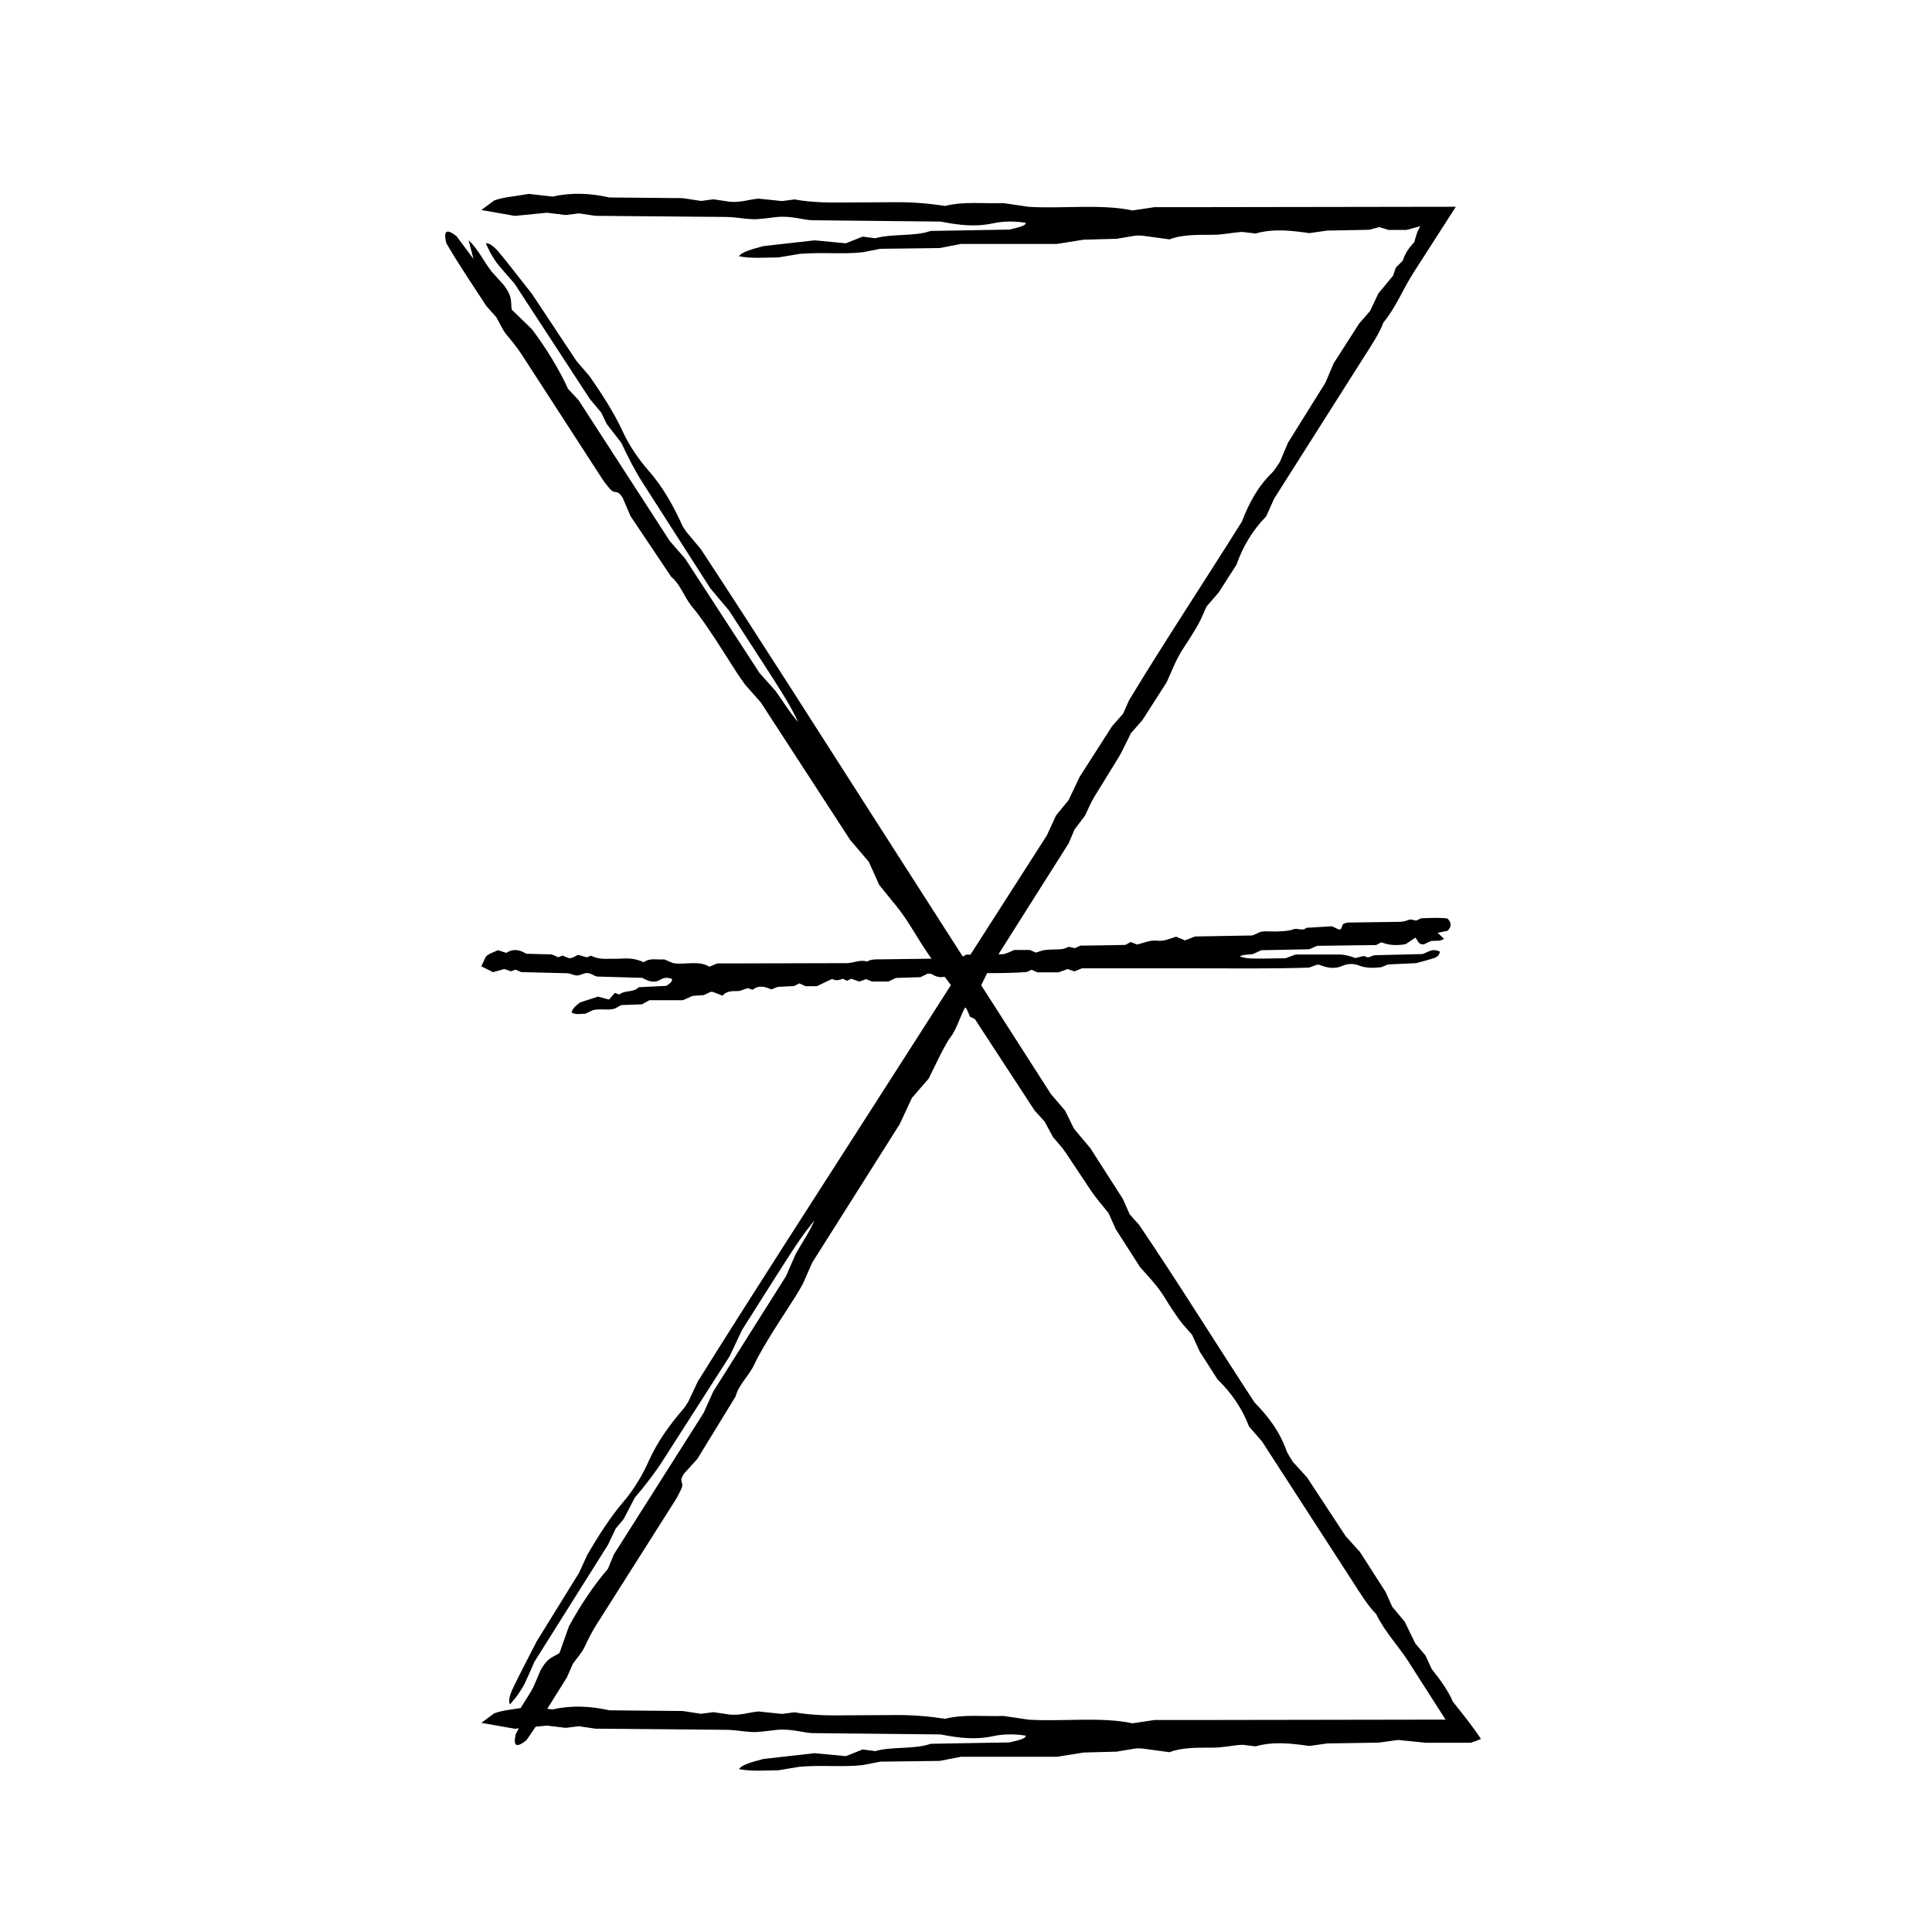 <?xml version="1.0" encoding="UTF-8"?>
<!-- Uploaded to: ICON Repo, www.svgrepo.com, Generator: ICON Repo Mixer Tools -->
<svg fill="#000000" width="800px" height="800px" version="1.1" viewBox="144 144 512 512" xmlns="http://www.w3.org/2000/svg">
 <g>
  <path d="m402.4 414.11c-0.645-0.371-0.977-0.523-1.336-0.656-0.352-0.883-0.711-1.762-1.062-2.316l-0.301-0.109c-1.523 3.129-2.371 6.035-3.863 7.914-0.352 0.453-0.664 0.945-0.922 1.441-0.574 0.984-1.137 2.031-1.664 3.055-1.02 2.074-2.055 4.18-3.144 6.398-1.234 1.426-2.648 3.055-4.445 5.125-0.742 1.602-1.664 3.582-3.203 6.906-7.129 11.281-15.074 23.855-23.215 36.738-0.746 1.691-1.621 3.684-2.508 5.684-0.594 1.02-1.152 2.062-1.789 3.059-1.93 3.012-3.871 6.035-5.789 9.027-1.844 3.019-3.856 6.195-5.211 9.125-1.414 3.062-4.258 5.531-4.992 8.539-3.402 5.562-6.801 11.117-10.133 16.566-1.223 1.352-2.297 2.535-3.516 3.879-1.684 2.523 0.188 2.039-0.785 4.16-0.387 0.746-0.832 1.789-1.43 2.734l-21.062 33.227c-1.305 2.051-2.231 4.019-3.219 6.074-0.609 1.266-1.879 2.684-2.996 4.242-0.324 0.742-0.766 1.742-1.594 3.637-3.266 5.16-6.902 11.23-10.727 16.637-2.984 2.348-3.473 1.195-2.805-1.668 1.129-2.066 2.215-4.074 3.613-6.637-1.613 1.32-2.785 2.281-3.965 3.246 0.988-3.062 3.43-6.016 4.977-8.961 0.672-1.562 1.309-3.055 1.91-4.453 1.996-3.699 3.356-3.465 5.043-4.66 0.812-2.293 1.629-4.602 2.508-7.082 2.988-5.465 6.453-10.727 10.34-15.242 0.508-1.238 0.91-2.227 1.547-3.777 7.644-12.051 15.613-24.609 23.816-37.551 0.734-1.637 1.629-3.633 2.519-5.621 6.363-10.082 12.723-20.164 19.312-30.613 0.742-1.699 1.602-3.672 2.574-5.898 1.562-2.781 3.641-5.785 4.953-8.855-3.969 4.953-3.969 4.953-19.176 29-0.871 1.848-1.82 3.863-3.285 6.969-5.461 8.523-11.562 18.051-17.668 27.582-2.277 3.566-4.734 6.688-7.492 9.941-0.898 1.719-1.934 3.703-2.957 5.664-0.727 0.867-1.441 1.734-2.109 2.535-0.746 1.57-1.473 3.094-2.016 4.246-6.57 10.453-12.914 20.539-19.496 31.008-0.754 1.688-1.578 3.664-2.551 5.68-0.473 0.977-1.16 2.07-1.824 3.023-0.645 0.926-1.379 1.727-2.086 2.594-0.551-0.746-0.121-2.449 0.82-4.41 1.699-3.527 3.586-7.106 6.219-12.262 3.066-4.969 7.144-11.559 11.238-18.184 0.68-1.48 1.371-2.992 2.223-4.852 2.82-4.762 5.836-9.652 9.656-14.125 2.5-2.926 4.84-6.723 6.457-10.367 2.434-5.496 5.793-10.02 9.516-14.34 0.336-0.387 0.648-0.992 1.145-1.762 0.59-1.25 1.301-2.762 2.469-5.25 14.871-23.824 30.738-48.316 46.477-72.887l24.605-38.402 22.5 35.109c1.43 1.672 2.508 2.926 3.769 4.387 0.605 1.238 1.328 2.727 2.312 4.742 1.109 1.324 2.527 3.023 4.383 5.234 2.516 3.918 5.402 8.422 8.621 13.457 0.418 0.953 1.078 2.445 1.773 4.016 0.625 0.707 1.336 1.508 2.57 2.906 10.207 15.055 20.227 31.25 30.555 47.012 3.613 3.688 6.606 7.602 8.398 12.645 0.297 0.84 1.113 1.988 1.715 3.043 1.062 1.168 2.156 2.367 3.762 4.125 3.164 4.812 6.758 10.273 10.258 15.598 1.195 1.32 2.289 2.523 3.797 4.195 1.906 2.977 4.144 6.469 6.762 10.551 0.402 0.898 1.066 2.387 1.785 3.965 0.969 1.152 2.012 2.41 3.316 3.969 0.836 1.719 1.805 3.715 2.777 5.715l2.731 3.258 1.633 3.551c2.231 2.793 4.5 5.941 5.586 8.629 2.769 3.465 5.547 6.926 7.465 9.926-0.828 0.332-1.734 0.664-2.719 0.996h-11.812c-2.578-0.262-5.004-0.508-7.402-0.75-1.406 0.191-2.793 0.379-5.199 0.707-3.691 0.059-8.23 0.133-13.617 0.215-0.941 0.133-2.559 0.363-4.731 0.672-4.402-0.625-9.426-1.293-14.242 0.102-1.152-0.137-2.262-0.266-3.527-0.418-2.711 0.141-5.109 0.789-8.191 0.762-4.144-0.035-8.328 0.055-11.062 1.211-3.008-0.406-5.164-0.699-7.309-0.992-0.621 0-1.293-0.059-1.797 0.012-1.613 0.266-3.195 0.527-4.973 0.828-2.769 0.07-5.727 0.152-8.672 0.227-2.156 0.344-4.301 0.68-7.148 1.133h-25.383c-2.238 0.43-3.793 0.73-5.68 1.094-5.023 0.059-10.363 0.125-15.707 0.195-1.551 0.309-3.09 0.605-4.625 0.906-5.203 0.605-10.672-0.059-16.73 0.441-1.387 0.227-3.523 0.578-5.684 0.941-3.481 0.016-7.078 0.348-10.43-0.312 0.871-1.258 3.789-1.949 6.492-2.691 4.453-0.504 8.906-1.004 13.543-1.527 2.613 0.246 5.414 0.516 8.297 0.785 1.547-0.613 3.004-1.188 4.453-1.77l3.359 0.434c4.246-1.246 10.672-0.449 14.652-1.941 7.211-0.121 14.293-0.242 20.887-0.359 2.195-0.555 4.277-0.898 4.344-1.793-2.938-0.48-5.981-0.453-8.57 0.109-4.805 1.047-9.043 0.523-14.051-0.438-10.59-0.105-21.902-0.223-33.957-0.344-2.742-0.121-5.512-1.234-9.418-0.855-2.207 0.211-4.519 0.656-6.641 0.562-2.227-0.098-4.363-0.562-6.82-0.586-11.32-0.102-22.637-0.195-34.633-0.301-0.996-0.152-2.613-0.395-4.324-0.648-0.977 0.121-2.09 0.258-3.512 0.434-1.371-0.168-2.988-0.363-5.008-0.605-2.398 0.238-5.176 0.52-8.469 0.84-2.777-0.488-5.859-1.027-8.891-1.562 1.18-0.871 2.176-1.613 3.394-2.516 2.031-0.832 5.598-1.125 9.195-1.754 1.844 0.211 4.047 0.457 6.301 0.715 5.062-1.16 10.055-0.887 15.062 0.23 6.434 0.059 12.992 0.121 19.402 0.18 1.715 0.262 3.293 0.504 4.863 0.742 1.125-0.145 2.238-0.297 3.293-0.434 1.648 0.242 3.254 0.484 4.469 0.664 3.082 0.172 4.727-0.586 7.453-0.848 1.797 0.188 4.019 0.418 6.238 0.648 1.117-0.141 2.231-0.289 3.359-0.434 3.188 0.586 6.691 0.812 10.238 0.828l16.09-0.09c4.785-0.055 9.27 0.328 13.547 0.984 4.906-1.254 10.445-0.562 15.418-0.75 2.469 0.363 4.637 0.68 6.758 0.992 9.297 0.535 19.059-0.812 27.484 0.953 2.102-0.312 3.723-0.551 5.891-0.871h13.789l63.277-0.102-9.812-15.355c-2.594-4.062-6.281-7.871-8.555-12.594-2.324-2.352-4.191-5.465-6.125-8.453-8.082-12.488-16.168-24.984-24.156-37.336-1.211-1.379-2.293-2.625-3.422-3.918-1.863-4.902-4.746-9.008-8.348-12.5-1.605-2.508-3.215-5.019-4.727-7.379-0.742-1.637-1.414-3.129-2.019-4.453-1.176-1.367-2.316-2.516-3.324-3.894-1.367-1.883-2.695-3.926-3.93-5.945-1.996-3.254-4.203-5.414-6.566-8.137-2.086-3.254-4.332-6.762-6.438-10.051-0.766-1.719-1.422-3.184-1.879-4.219-1.664-2.086-3.148-3.754-4.457-5.644-2.301-3.461-4.625-6.949-6.926-10.41-0.961-1.406-2.121-2.613-3.34-4.09-0.648-1.203-1.43-2.656-2.211-4.102-0.73-0.805-1.457-1.602-2.68-2.957-4.902-7.484-10.117-15.488-15.773-24.16z"/>
  <path d="m406.14 400.79c-1.32 2.691-2.098 4.273-2.969 6.055-1.059 1.324-2.117 2.644-3.176 4.297l-0.785-1.809c-3.773-5.133-8.195-10.461-12.609-17.793-0.977-1.629-1.961-3.148-2.969-4.637-0.699-0.996-1.379-1.898-2.106-2.82-1.461-1.793-2.941-3.613-4.5-5.527-0.777-1.719-1.668-3.684-2.797-6.184-1.148-1.344-2.562-3.008-4.938-5.793-7.269-11.191-15.371-23.664-23.676-36.445-1.23-1.387-2.672-3.019-4.117-4.648-0.68-0.969-1.391-1.914-2.031-2.906-1.93-3.012-3.871-6.035-5.785-9.035-1.969-2.938-4.019-6.086-6.109-8.551-2.191-2.57-3.246-6.176-5.672-8.102-3.629-5.41-7.262-10.828-10.816-16.125-0.715-1.672-1.344-3.148-2.055-4.816-1.586-2.586-1.93-0.684-3.449-2.453-0.52-0.66-1.281-1.496-1.891-2.445l-21.383-33.023c-1.316-2.035-2.719-3.707-4.172-5.461-0.898-1.082-1.656-2.828-2.602-4.5-0.535-0.605-1.266-1.422-2.641-2.961-3.324-5.125-7.316-10.965-10.629-16.695-0.887-3.688 0.363-3.652 2.691-1.855 1.406 1.891 2.777 3.719 4.519 6.055-0.523-2.016-0.906-3.488-1.289-4.957 2.371 2.176 4.031 5.633 6.062 8.273 1.137 1.258 2.227 2.465 3.25 3.598 2.523 3.359 1.754 4.492 2.125 6.531 1.742 1.691 3.5 3.402 5.391 5.238 3.719 4.996 7.047 10.344 9.527 15.758 0.918 0.977 1.641 1.762 2.785 2.988 7.754 11.977 15.84 24.465 24.164 37.328 1.18 1.352 2.621 2.996 4.055 4.641 6.504 9.996 13.004 19.98 19.738 30.336 1.234 1.379 2.664 2.992 4.281 4.801 1.875 2.586 3.734 5.727 5.981 8.203-2.84-5.672-2.84-5.672-18.34-29.539-1.316-1.562-2.746-3.266-4.957-5.894-5.461-8.523-11.566-18.051-17.68-27.582-2.293-3.562-4.098-7.094-5.898-10.957-1.184-1.535-2.555-3.305-3.906-5.055-0.488-1.02-0.973-2.031-1.422-2.973-1.117-1.336-2.195-2.625-3.019-3.606-6.746-10.34-13.262-20.32-20.027-30.672-1.219-1.391-2.664-2.969-4.09-4.691-0.691-0.84-1.395-1.918-1.98-2.922-0.574-0.973-0.992-1.98-1.484-2.977 0.906-0.191 2.277 0.918 3.664 2.59 2.492 3.019 4.949 6.227 8.539 10.77 3.231 4.867 7.516 11.32 11.824 17.816 1.059 1.234 2.144 2.492 3.477 4.047 3.148 4.555 6.328 9.336 8.797 14.68 1.613 3.492 4.082 7.211 6.715 10.203 3.977 4.508 6.688 9.453 9.047 14.641 0.211 0.469 0.629 1.008 1.125 1.773 0.891 1.055 1.965 2.332 3.738 4.434 15.426 23.461 31.051 48.113 46.801 72.68l23.531 36.715 21.426-33.441c0.918-2 1.605-3.508 2.414-5.254 0.871-1.066 1.914-2.344 3.34-4.086 0.742-1.562 1.688-3.562 2.926-6.168 2.516-3.918 5.394-8.422 8.621-13.457 0.691-0.781 1.77-2 2.906-3.289 0.383-0.863 0.816-1.84 1.57-3.547 9.41-15.562 19.941-31.438 29.938-47.41 1.844-4.828 4.144-9.176 7.981-12.914 0.637-0.625 1.34-1.844 2.047-2.828 0.621-1.457 1.25-2.949 2.176-5.144 3.047-4.887 6.508-10.43 9.883-15.836 0.699-1.637 1.34-3.133 2.223-5.203 1.91-2.977 4.144-6.469 6.762-10.551 0.645-0.734 1.719-1.969 2.856-3.273 0.645-1.359 1.344-2.832 2.215-4.672 1.168-1.41 2.527-3.047 3.891-4.695l0.73-2.141 1.797-1.797c0.645-1.703 1.285-3.078 3.113-4.957 0.418-1.512 0.672-2.766 1.605-4.231l-3.672 0.996h-4.801c-0.746-0.262-1.559-0.508-2.438-0.75-0.719 0.191-1.438 0.379-2.672 0.707-3.012 0.059-6.723 0.133-11.117 0.215-0.941 0.133-2.559 0.363-4.731 0.672-4.402-0.625-9.426-1.293-14.242 0.102-1.152-0.137-2.262-0.266-3.527-0.418-2.711 0.141-5.109 0.789-8.191 0.762-4.144-0.035-8.328 0.055-11.062 1.211-3.008-0.406-5.164-0.699-7.309-0.992-0.621 0-1.293-0.059-1.797 0.012-1.613 0.266-3.195 0.527-4.973 0.828-2.769 0.07-5.727 0.152-8.672 0.227-2.156 0.344-4.301 0.68-7.148 1.133h-25.383c-2.238 0.43-3.793 0.73-5.68 1.094-5.023 0.059-10.363 0.125-15.707 0.195-1.551 0.309-3.09 0.605-4.625 0.906-5.203 0.605-10.672-0.059-16.73 0.441-1.387 0.227-3.523 0.578-5.684 0.941-3.481 0.016-7.078 0.348-10.43-0.312 0.871-1.258 3.789-1.949 6.492-2.691 4.453-0.504 8.906-1.004 13.543-1.527 2.613 0.246 5.414 0.516 8.297 0.785 1.547-0.613 3.004-1.188 4.453-1.77l3.359 0.434c4.246-1.246 10.672-0.449 14.652-1.941 7.211-0.121 14.293-0.242 20.887-0.359 2.195-0.555 4.277-0.898 4.344-1.793-2.938-0.48-5.981-0.453-8.57 0.109-4.805 1.047-9.043 0.523-14.051-0.438-10.59-0.105-21.902-0.223-33.957-0.344-2.742-0.121-5.512-1.234-9.418-0.855-2.207 0.211-4.519 0.656-6.641 0.562-2.227-0.098-4.363-0.562-6.82-0.586-11.32-0.102-22.637-0.195-34.633-0.301-0.996-0.152-2.613-0.395-4.324-0.648-0.977 0.121-2.09 0.258-3.512 0.434-1.371-0.168-2.988-0.363-5.008-0.605-2.398 0.238-5.176 0.52-8.469 0.84-2.777-0.488-5.859-1.027-8.891-1.562 1.18-0.871 2.176-1.613 3.394-2.516 2.031-0.832 5.598-1.125 9.195-1.754 1.844 0.211 4.047 0.457 6.301 0.715 5.062-1.16 10.055-0.887 15.062 0.23 6.434 0.059 12.992 0.121 19.402 0.18 1.715 0.262 3.293 0.504 4.863 0.742 1.125-0.145 2.238-0.297 3.293-0.434 1.648 0.242 3.254 0.484 4.469 0.664 3.082 0.172 4.727-0.586 7.453-0.848 1.797 0.188 4.019 0.418 6.238 0.648 1.117-0.141 2.231-0.289 3.359-0.434 3.188 0.586 6.691 0.812 10.238 0.828l16.09-0.09c4.785-0.055 9.27 0.328 13.547 0.984 4.906-1.254 10.445-0.562 15.418-0.75 2.469 0.363 4.637 0.68 6.758 0.992 9.297 0.535 19.059-0.812 27.484 0.953 2.102-0.312 3.723-0.551 5.891-0.871h13.789l66.004-0.102-11.078 17.246c-3.078 4.785-4.664 9.219-8.105 13.418-1.168 3.094-3.219 6.09-5.125 9.094-7.969 12.559-15.941 25.129-23.824 37.555-0.75 1.672-1.426 3.18-2.133 4.746-3.672 3.738-6.203 8.074-7.871 12.809-1.605 2.508-3.215 5.019-4.731 7.379-1.176 1.359-2.246 2.594-3.203 3.691-0.746 1.641-1.316 3.152-2.152 4.644-1.145 2.031-2.438 4.09-3.758 6.062-2.121 3.176-3.16 6.086-4.648 9.359-2.086 3.254-4.332 6.762-6.438 10.051-1.238 1.41-2.301 2.621-3.043 3.465-1.203 2.383-2.098 4.43-3.258 6.41-2.18 3.535-4.383 7.106-6.559 10.641-0.875 1.465-1.484 3.023-2.324 4.746-0.82 1.094-1.812 2.414-2.801 3.727-0.422 0.996-0.848 1.996-1.566 3.672-6.531 10.324-13.504 21.344-21.055 33.289z"/>
  <path d="m442.24 394.41c0.621-0.336 0.984-0.539 1.395-0.77 0.527 0.207 1.09 0.422 1.727 0.672 1.719-0.406 3.438-1.258 5.352-1.023 1.727 0.215 3.246-0.527 4.969-1.055 0.648 0.273 1.402 0.586 2.352 0.977 0.613-0.238 1.371-0.535 2.644-1.031 4.676-0.082 9.883-0.176 15.227-0.273 0.641-0.289 1.395-0.621 2.152-0.953 0.414-0.051 0.828-0.137 1.238-0.141 1.254-0.004 2.516 0.082 3.758 0.004 1.238-0.074 2.559-0.102 3.68-0.535 1.176-0.457 2.438 0.598 3.465-0.402 2.281-0.137 4.566-0.273 6.805-0.406 0.629 0.301 1.184 0.57 1.809 0.867 1.062 0.055 0.562-1.258 1.375-1.582 0.297-0.082 0.684-0.266 1.078-0.273l13.785-0.191c0.852-0.004 1.605-0.289 2.402-0.562 0.488-0.172 1.148 0.133 1.82 0.238 0.281-0.125 0.66-0.297 1.371-0.625 2.141-0.035 4.621-0.246 6.938 0.059 1.258 1.246 1.008 2.277 0.039 3.258-0.828 0.168-1.621 0.328-2.641 0.539 0.695 0.641 1.199 1.113 1.707 1.586-1.094 0.82-2.422 0.359-3.586 0.641-0.59 0.277-1.148 0.543-1.676 0.789-1.473 0.312-1.656-0.945-2.328-1.734-0.832 0.555-1.668 1.113-2.562 1.715-2.18 0.43-4.387 0.352-6.453-0.484-0.457 0.238-0.832 0.434-1.406 0.734-4.996 0.066-10.211 0.137-15.582 0.207-0.625 0.266-1.375 0.59-2.137 0.91-4.176 0.082-8.352 0.168-12.68 0.25-0.641 0.293-1.387 0.637-2.227 1.02-1.113 0.188-2.394 0.055-3.551 0.609 2.211 0.672 2.211 0.672 12.184 0.5 0.711-0.262 1.48-0.551 2.676-0.992h11.48c1.48-0.004 2.867 0.379 4.348 0.941 0.68-0.172 1.461-0.367 2.231-0.559 0.395 0.141 0.781 0.277 1.148 0.406 0.605-0.215 1.188-0.434 1.633-0.594 4.328-0.105 8.504-0.207 12.836-0.312 0.641-0.277 1.379-0.645 2.156-0.918 0.379-0.133 0.832-0.141 1.238-0.098 0.398 0.039 0.77 0.23 1.16 0.359-0.109 0.867-0.699 1.422-1.457 1.688-1.367 0.473-2.777 0.805-4.797 1.379-2.047 0.098-4.762 0.215-7.492 0.344-0.562 0.227-1.145 0.457-1.855 0.746-1.941 0.195-3.949 0.297-5.996-0.516-1.336-0.523-2.898-0.453-4.281 0.152-2.082 0.918-4.051 0.527-6.031-0.281-0.176-0.074-0.418-0.012-0.734-0.012-0.48 0.18-1.059 0.398-2.016 0.75-9.84 0.332-20.066 0.188-30.293 0.191h-29.902c-0.766 0.309-1.34 0.535-2.004 0.801-0.48-0.156-1.055-0.348-1.84-0.609-0.598 0.223-1.367 0.5-2.371 0.867h-5.602c-0.363-0.16-0.926-0.406-1.523-0.672-0.324 0.145-0.695 0.309-1.344 0.594-6.375 0.473-13.043 0.172-19.648 0.367-1.773 1.055-3.492 1.461-5.32 0.25-0.309-0.207-0.797-0.137-1.219-0.203-0.551 0.266-1.109 0.539-1.93 0.945-2.016 0.066-4.309 0.141-6.539 0.215-0.613 0.297-1.176 0.562-1.953 0.938h-4.394c-0.336-0.141-0.906-0.383-1.508-0.641-0.523 0.191-1.09 0.398-1.793 0.656-0.648-0.223-1.41-0.484-2.168-0.746l-1.125 0.539-1.113-0.539c-0.938 0.371-1.879 0.578-2.832 0.051-1.305 0.621-2.609 1.234-4.066 1.926h-2.91c-0.598-0.262-1.164-0.508-1.723-0.75-0.367 0.191-0.742 0.379-1.375 0.707-1.176 0.059-2.625 0.133-4.332 0.215-0.328 0.133-0.898 0.363-1.656 0.672-1.543-0.625-3.301-1.293-4.992 0.102-0.402-0.137-0.789-0.266-1.234-0.418-0.945 0.141-1.789 0.789-2.871 0.762-1.457-0.035-2.922 0.055-3.879 1.211-1.055-0.406-1.809-0.699-2.559-0.992-0.215 0-0.453-0.059-0.629 0.012-0.57 0.238-1.125 0.523-1.742 0.828-0.973 0.07-2.004 0.152-3.039 0.227-0.754 0.344-1.508 0.68-2.508 1.133h-8.898c-0.781 0.43-1.328 0.73-1.988 1.094-1.762 0.059-3.633 0.125-5.508 0.195l-1.621 0.906c-1.824 0.605-3.738-0.059-5.863 0.441-0.484 0.227-1.234 0.586-1.996 0.941-1.219 0.016-2.481 0.348-3.652-0.312 0.309-1.258 1.328-1.949 2.277-2.691 1.562-0.504 3.117-1.004 4.746-1.527 0.918 0.246 1.895 0.516 2.906 0.785 0.539-0.613 1.047-1.188 1.562-1.77l1.176 0.434c1.484-1.246 3.738-0.449 5.133-1.941 2.523-0.121 5.008-0.242 7.32-0.359 0.766-0.555 1.496-0.898 1.523-1.793-1.027-0.48-2.098-0.453-3.004 0.109-1.684 1.047-3.168 0.523-4.922-0.438-3.715-0.105-7.672-0.223-11.898-0.344-0.961-0.121-1.93-1.234-3.301-0.855-0.77 0.211-1.582 0.656-2.324 0.562-0.781-0.098-1.531-0.562-2.394-0.586-3.965-0.102-7.934-0.195-12.137-0.301-0.348-0.152-0.918-0.395-1.512-0.648-0.344 0.121-0.734 0.258-1.234 0.434-0.48-0.168-1.047-0.363-1.754-0.605-0.84 0.238-1.812 0.52-2.969 0.84-0.973-0.488-2.055-1.027-3.117-1.562 0.414-0.875 0.762-1.613 1.188-2.516 0.711-0.832 1.961-1.125 3.223-1.754 0.645 0.211 1.422 0.457 2.207 0.715 1.777-1.16 3.527-0.887 5.281 0.23 2.258 0.059 4.555 0.121 6.801 0.18 0.598 0.262 1.152 0.504 1.703 0.742 0.398-0.145 0.785-0.297 1.152-0.434 0.578 0.242 1.145 0.484 1.566 0.664 1.078 0.172 1.656-0.586 2.609-0.848 0.629 0.188 1.41 0.418 2.188 0.648l1.176-0.434c1.117 0.586 2.344 0.812 3.586 0.828 1.879 0.023 3.758-0.023 5.637-0.09 1.676-0.055 3.25 0.328 4.746 0.984 1.719-1.254 3.664-0.562 5.402-0.75 0.867 0.363 1.621 0.68 2.367 0.992 3.254 0.535 6.68-0.812 9.633 0.953 0.734-0.312 1.305-0.551 2.066-0.871h4.832l29.438-0.074c1.84 0.012 3.559-1.043 5.41-0.414 1.133-0.684 2.41-0.574 3.652-0.594 5.215-0.07 10.43-0.137 15.586-0.203 0.637-0.273 1.211-0.516 1.797-0.766 1.797 1.074 3.559 0.867 5.266-0.281h3.074c0.625 0.262 1.188 0.492 1.699 0.707 0.625-0.25 1.18-0.594 1.777-0.695 0.816-0.137 1.668-0.152 2.5-0.105 1.34 0.074 2.394-0.621 3.641-1.133h4.18c0.648 0.281 1.211 0.523 1.598 0.691 0.934-0.273 1.703-0.625 2.508-0.711 1.457-0.145 2.926-0.086 4.379-0.215 0.598-0.051 1.176-0.379 1.84-0.605 0.48 0.102 1.055 0.223 1.629 0.348 0.379-0.18 0.75-0.363 1.379-0.664 3.731-0.031 7.691-0.105 11.984-0.188z"/>
 </g>
</svg>